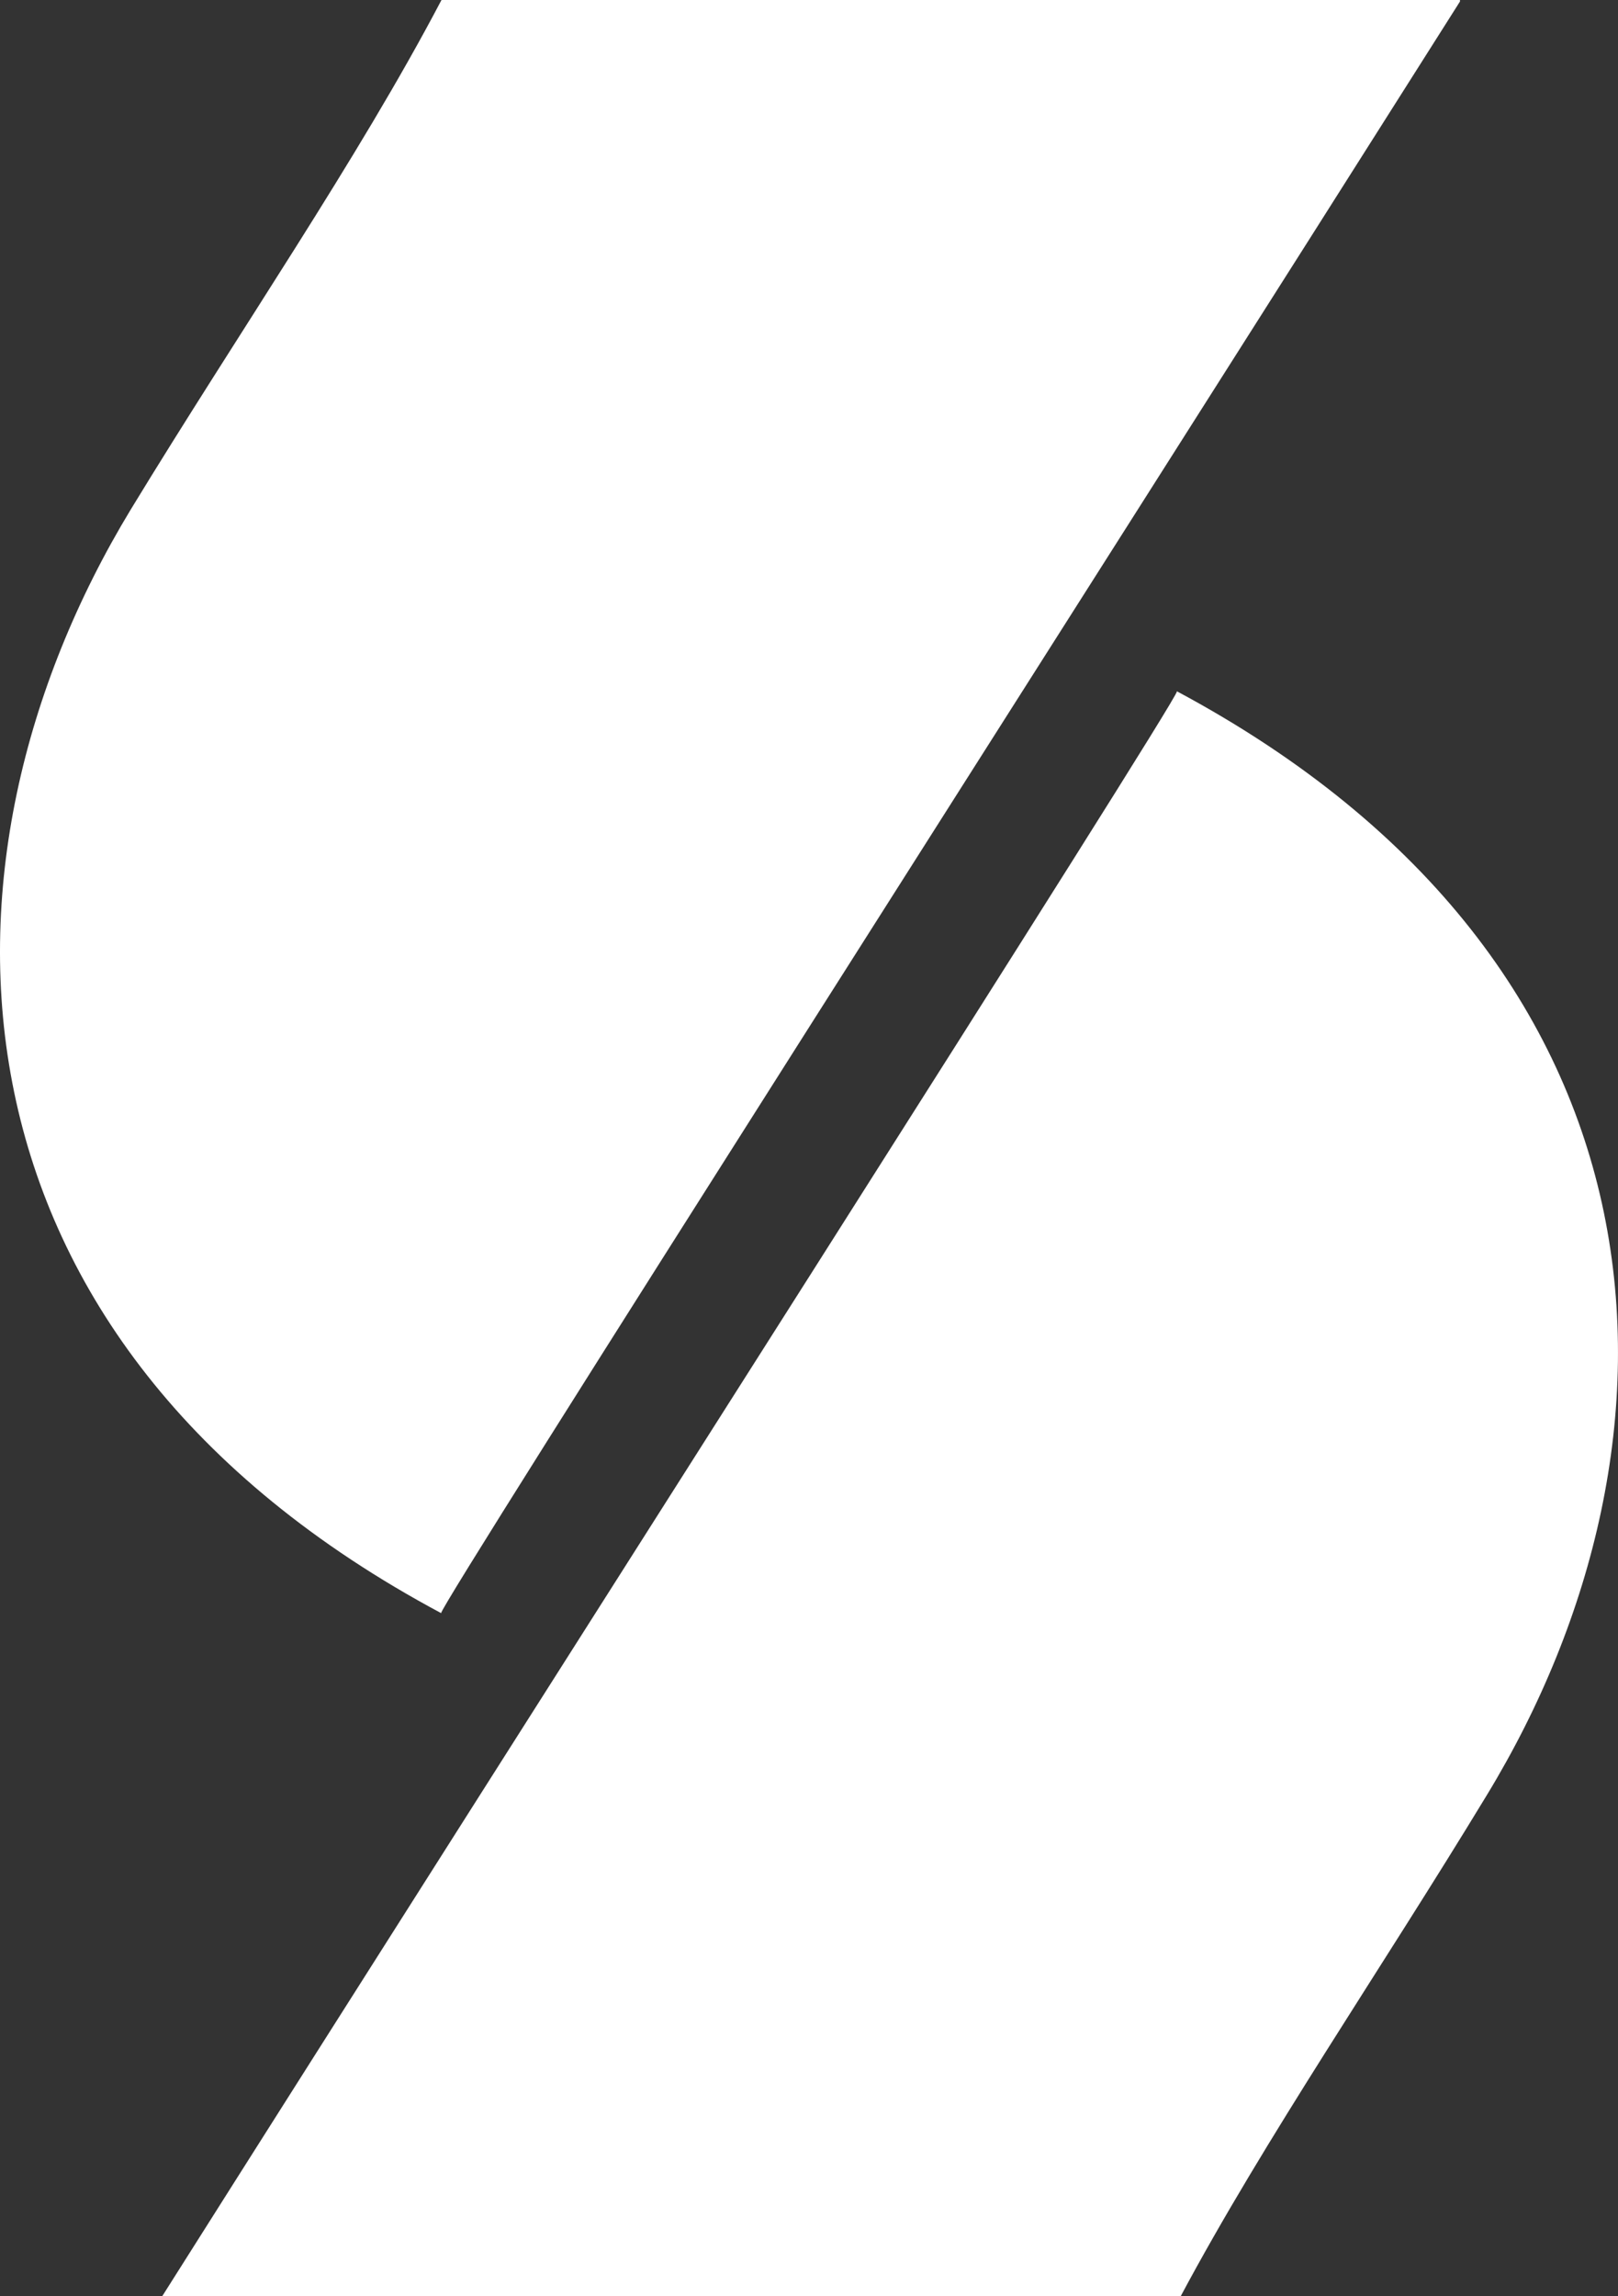 <svg id="Layer_2" data-name="Layer 2" xmlns="http://www.w3.org/2000/svg" viewBox="0 0 427.66 606.8"><rect x="0" y="0" width="427.66" height="606.8" fill="#333333" stroke="none"/><defs><style>.cls-1{fill:#fff;stroke-width:0}</style></defs><g id="Ebene_1" data-name="Ebene 1"><g id="Gruppe_25" data-name="Gruppe 25"><path id="Pfad_64" data-name="Pfad 64" class="cls-1" d="M392.99 474.4c57-93.7 52.8-219.6-81.9-291.7.2 2.3-168 265.6-268.2 424.1h269.2c22.1-41.4 53-86.4 80.9-132.4"/><path id="Pfad_65" data-name="Pfad 65" class="cls-1" d="M116.59 426.3c-.2-2.3 169.2-267.7 269.3-425.9V0h-269.2c-22.1 42.1-53.6 87.8-82.1 134.6-56.9 93.8-52.7 219.7 82 291.7"/></g></g></svg>